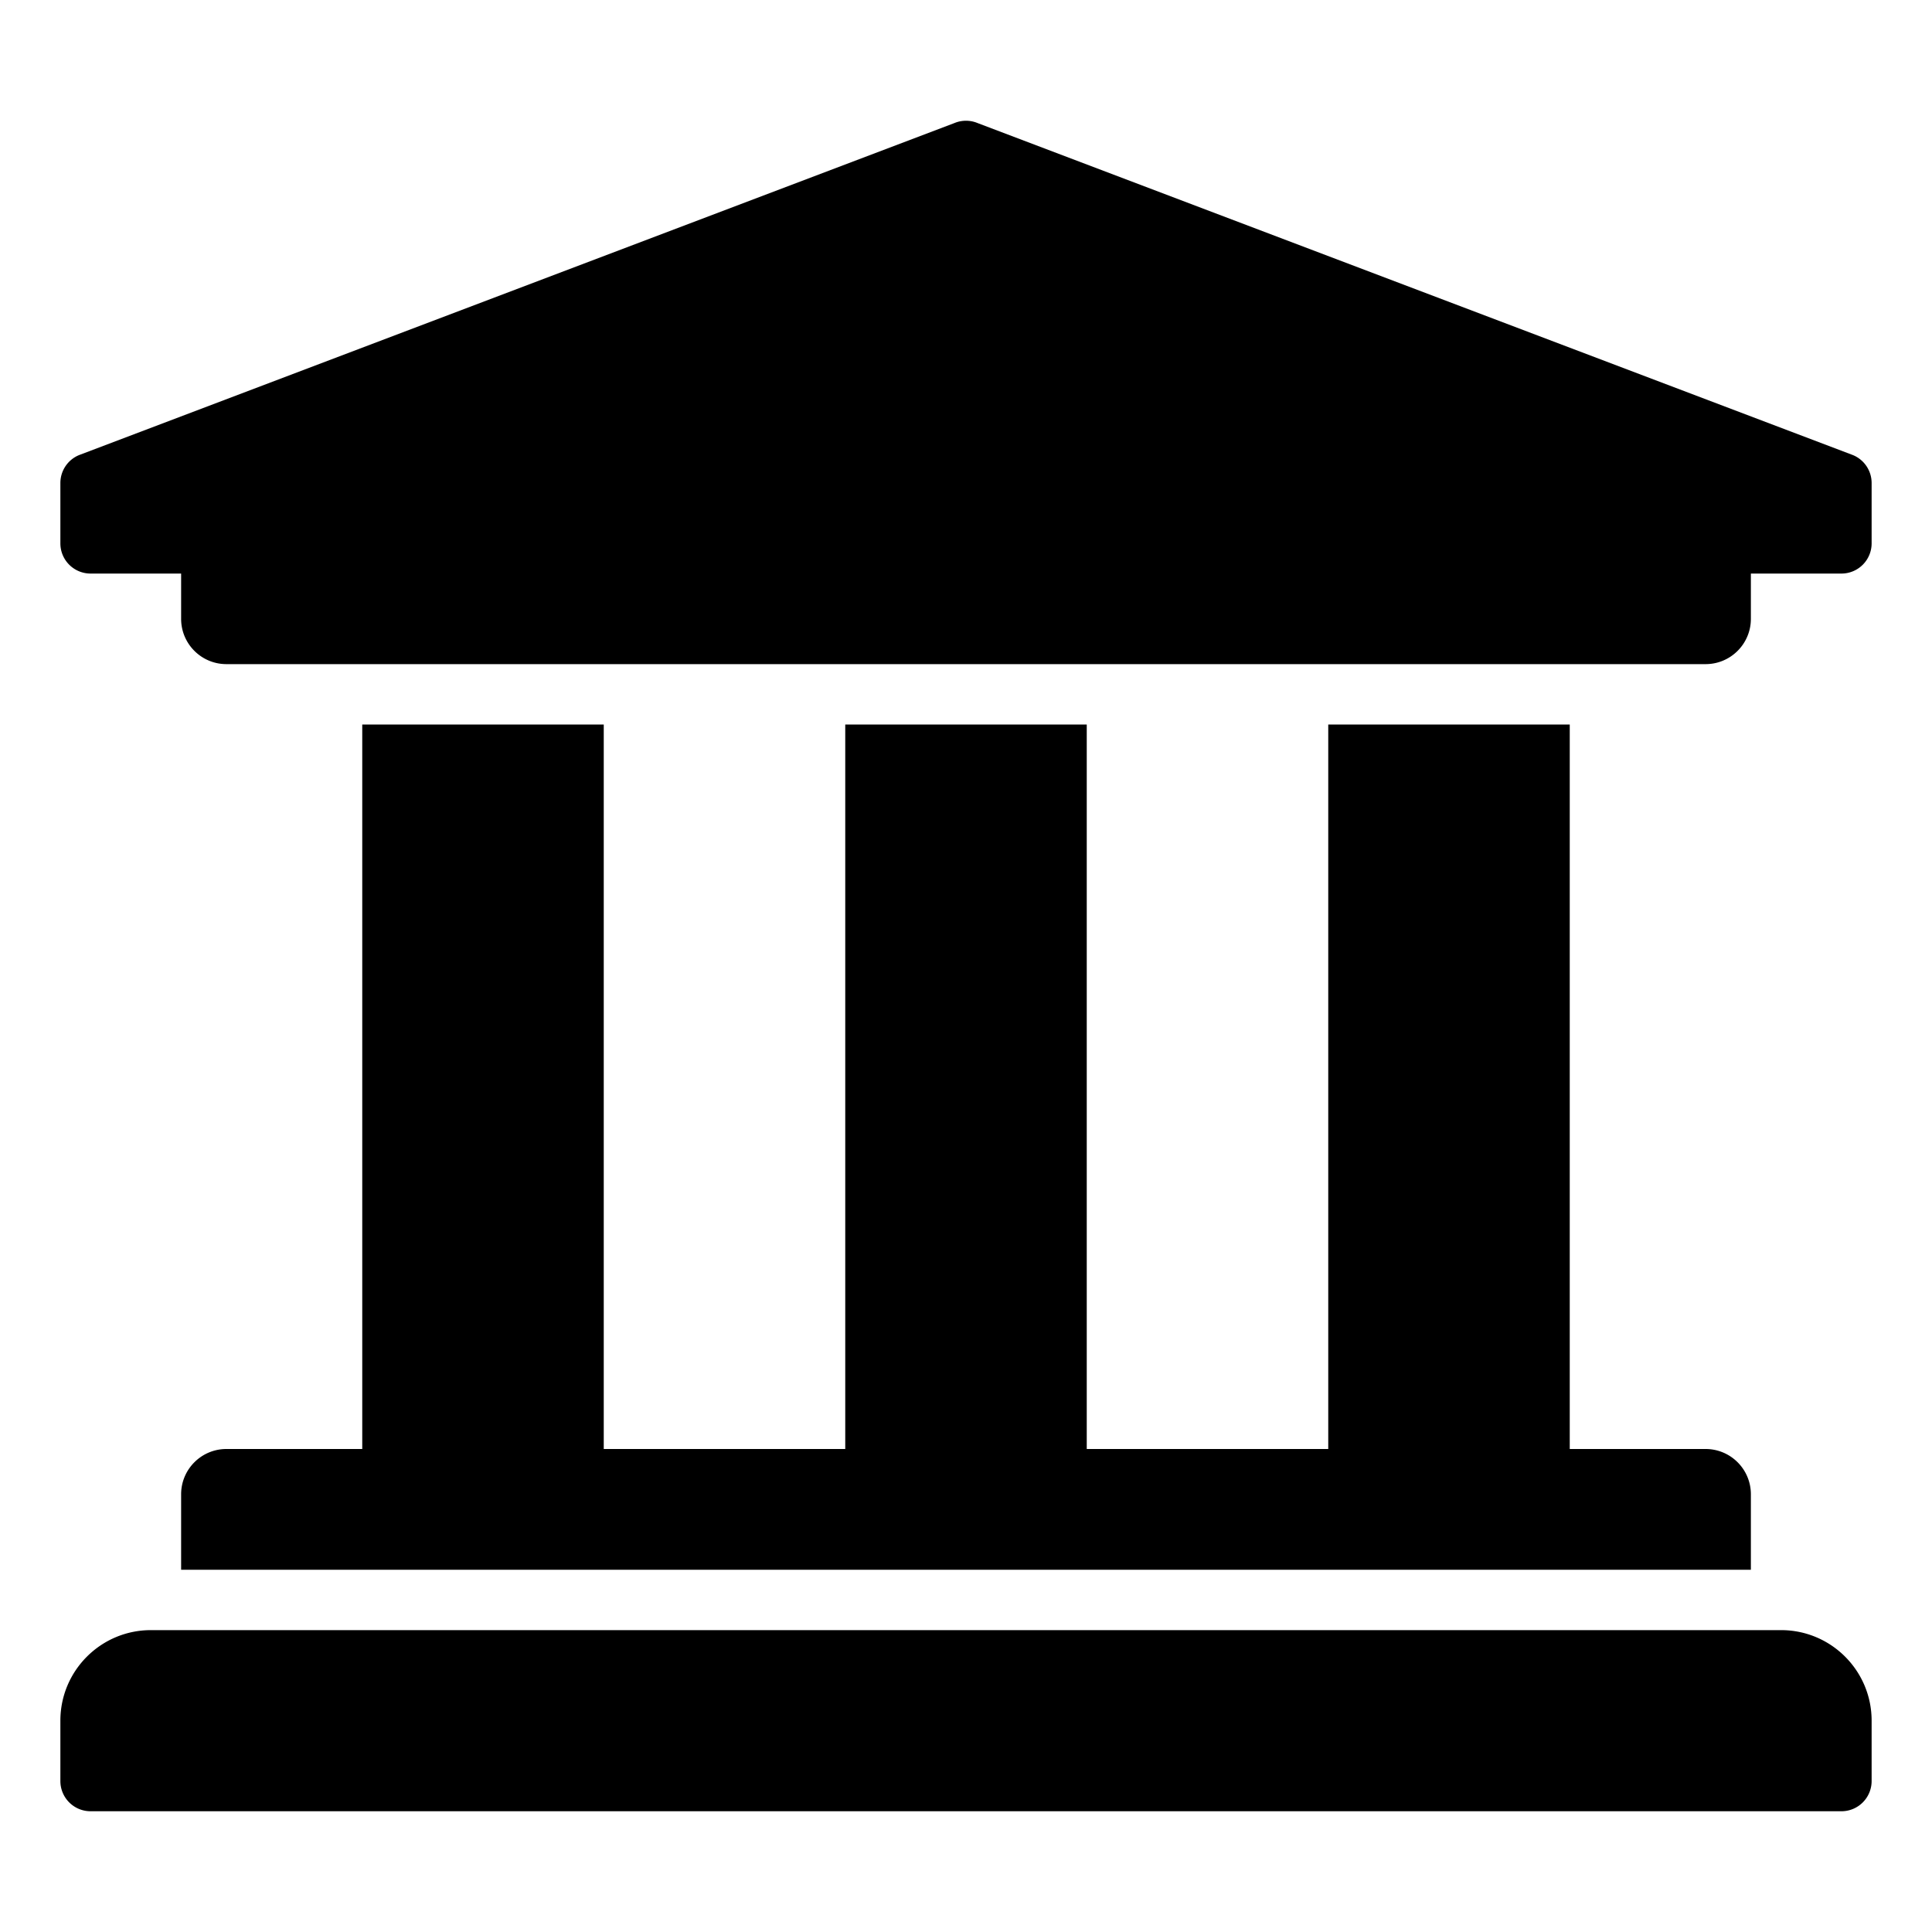<svg viewBox="0 0 512 512" xmlns="http://www.w3.org/2000/svg">
  <path d="m496 128v16a8 8 0 0 1 -8 8h-24v12c0 6.627-5.373 12-12 12h-392c-6.627 0-12-5.373-12-12v-12h-24a8 8 0 0 1 -8-8v-16a8 8 0 0 1 4.941-7.392l232-88a7.996 7.996 0 0 1 6.118 0l232 88a8 8 0 0 1 4.941 7.392zm-24 304h-432c-13.255 0-24 10.745-24 24v16a8 8 0 0 0 8 8h464a8 8 0 0 0 8-8v-16c0-13.255-10.745-24-24-24zm-376-240v192h-36c-6.627 0-12 5.373-12 12v20h416v-20c0-6.627-5.373-12-12-12h-36v-192h-64v192h-64v-192h-64v192h-64v-192z"/>
</svg>
